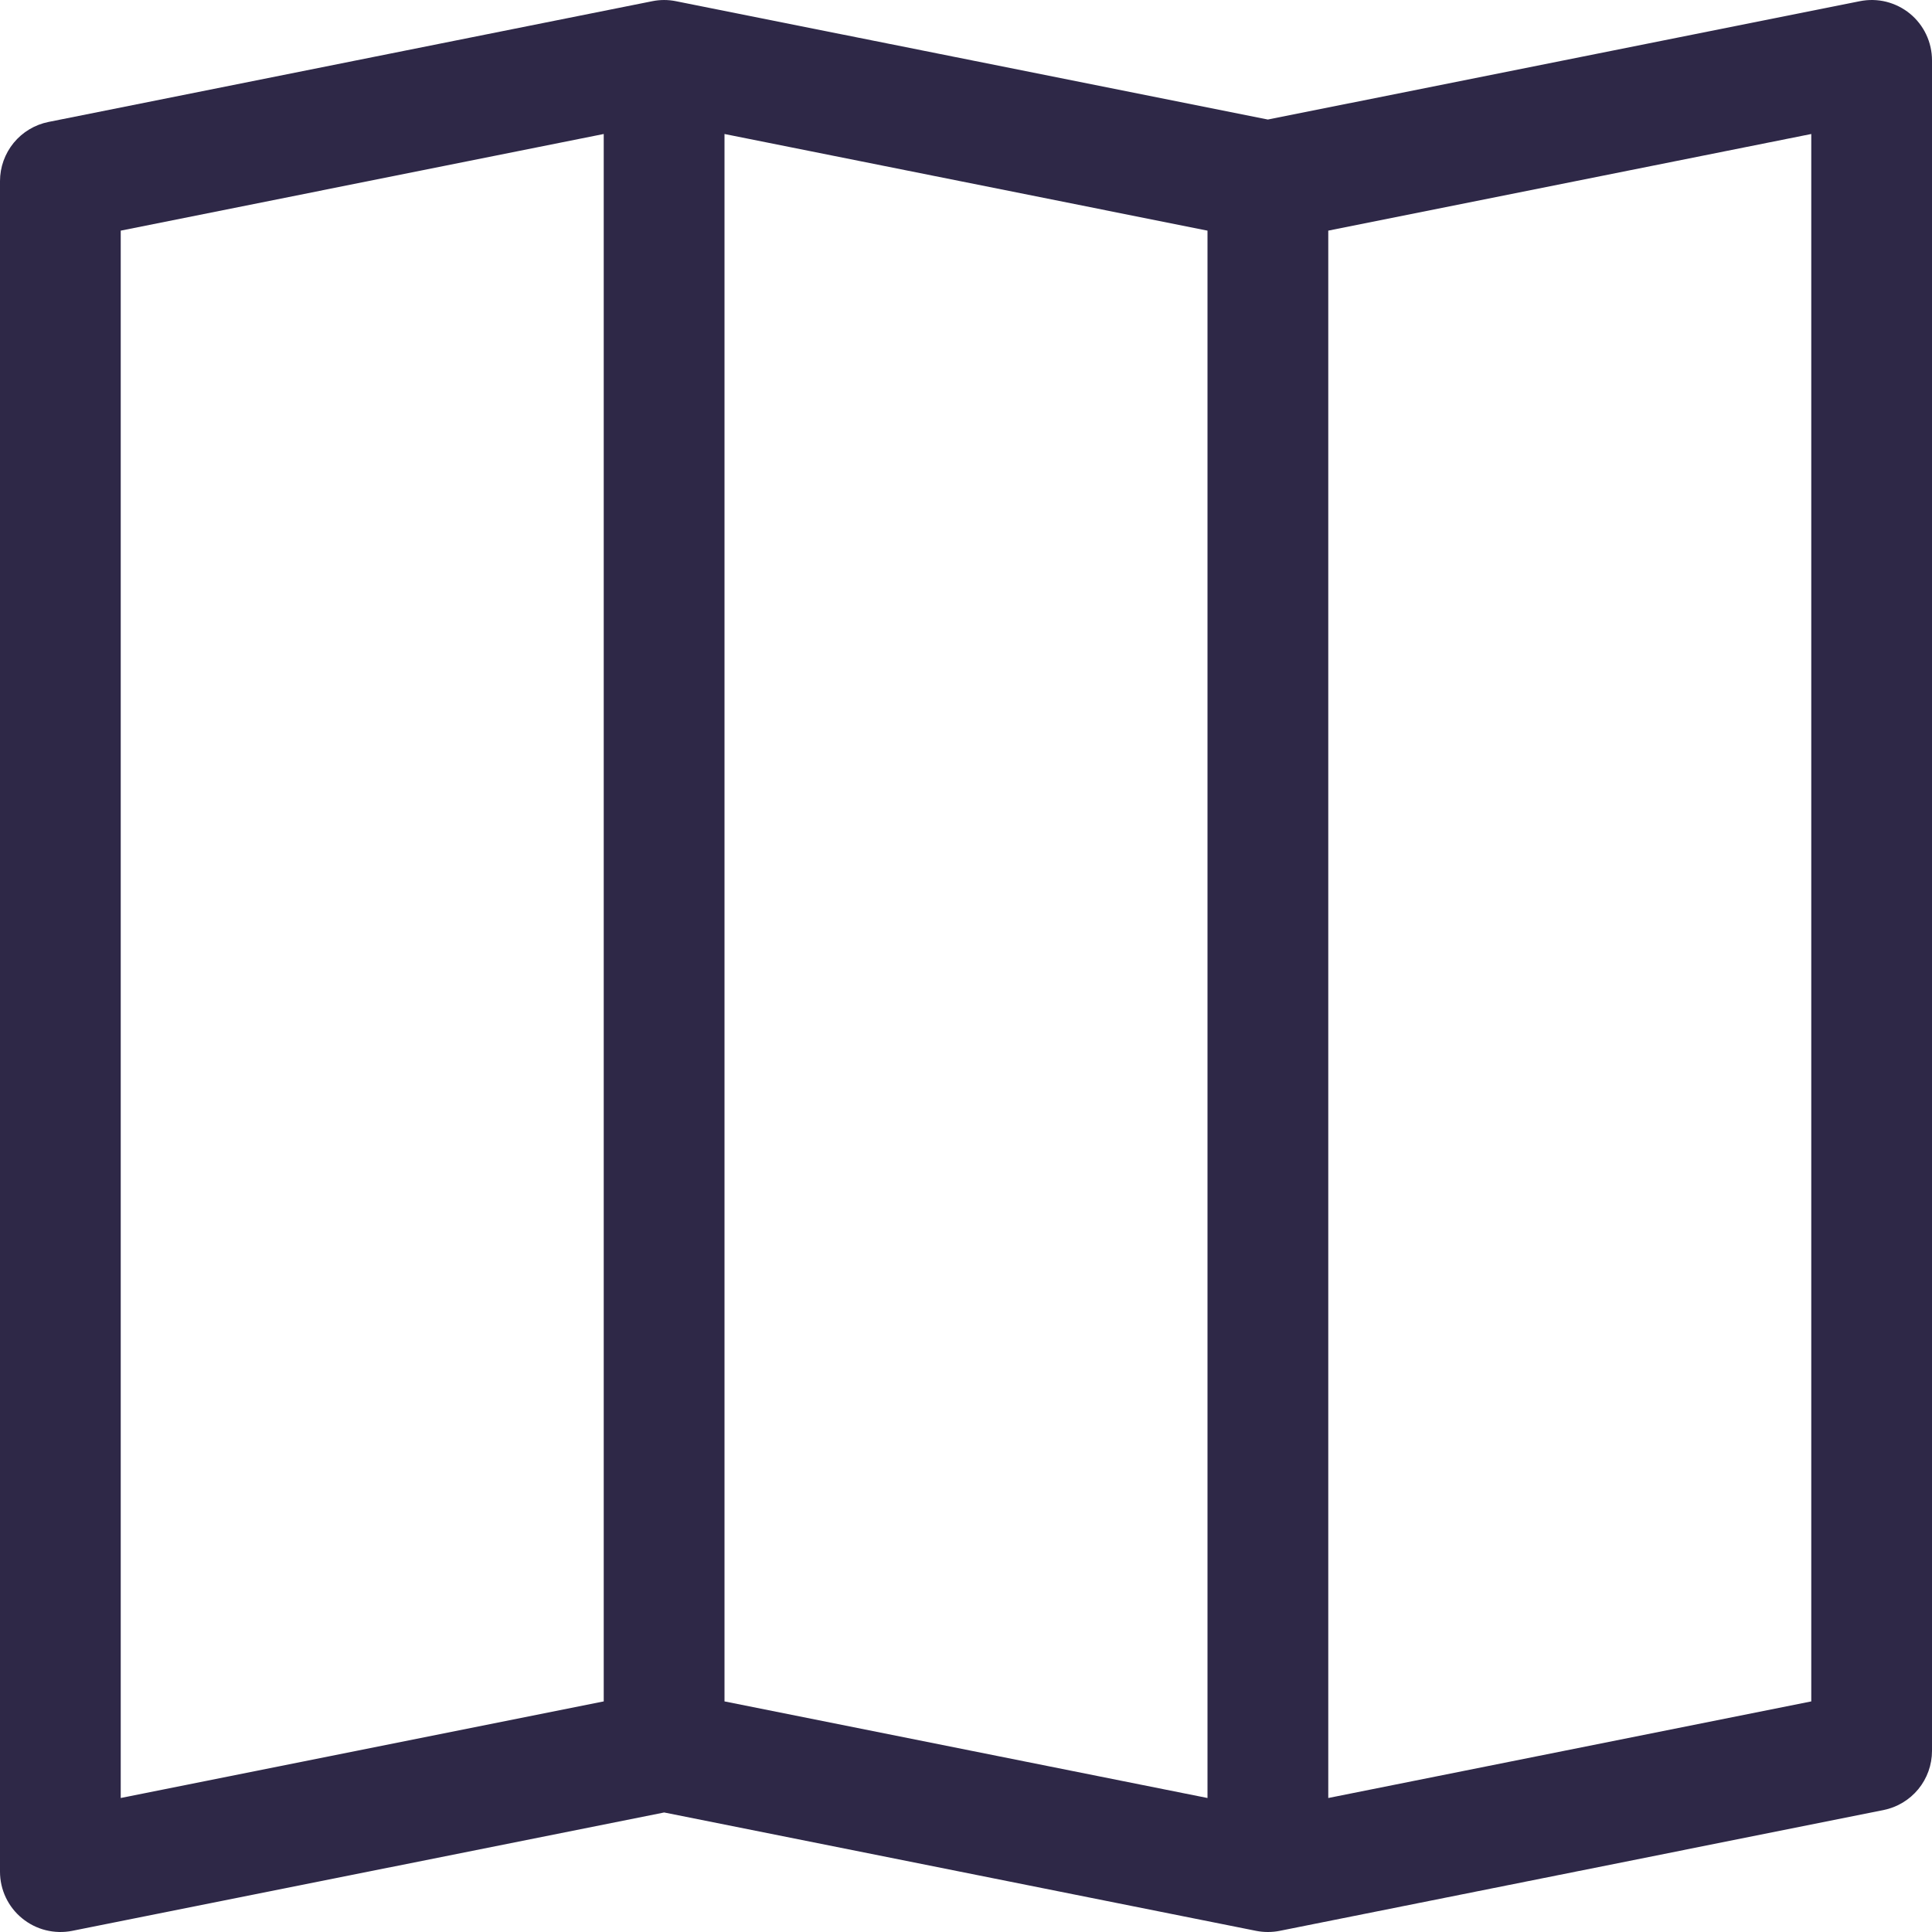 <svg xmlns="http://www.w3.org/2000/svg" width="45" height="45" viewBox="0 0 45 45" fill="none"><path fill-rule="evenodd" clip-rule="evenodd" d="M44.485 0.317C44.646 0.449 44.776 0.615 44.865 0.804C44.954 0.992 45 1.198 45 1.406V40.782C45 41.107 44.887 41.422 44.681 41.673C44.475 41.924 44.188 42.096 43.869 42.16L29.807 44.973C29.625 45.009 29.438 45.009 29.256 44.973L15.469 42.216L1.682 44.973C1.478 45.014 1.268 45.008 1.066 44.958C0.864 44.908 0.676 44.813 0.515 44.681C0.354 44.55 0.224 44.384 0.135 44.196C0.046 44.008 0 43.803 0 43.595L0 4.218C0 3.893 0.113 3.579 0.319 3.327C0.525 3.076 0.812 2.904 1.131 2.84L15.193 0.028C15.375 -0.009 15.562 -0.009 15.744 0.028L29.531 2.784L43.318 0.028C43.522 -0.013 43.732 -0.009 43.934 0.041C44.136 0.092 44.324 0.186 44.485 0.317ZM28.125 5.372L16.875 3.121V39.629L28.125 41.879V5.372ZM30.938 41.879L42.188 39.629V3.121L30.938 5.372V41.879ZM14.062 39.629V3.121L2.812 5.372V41.879L14.062 39.629Z" fill="#2E2847"></path></svg>
